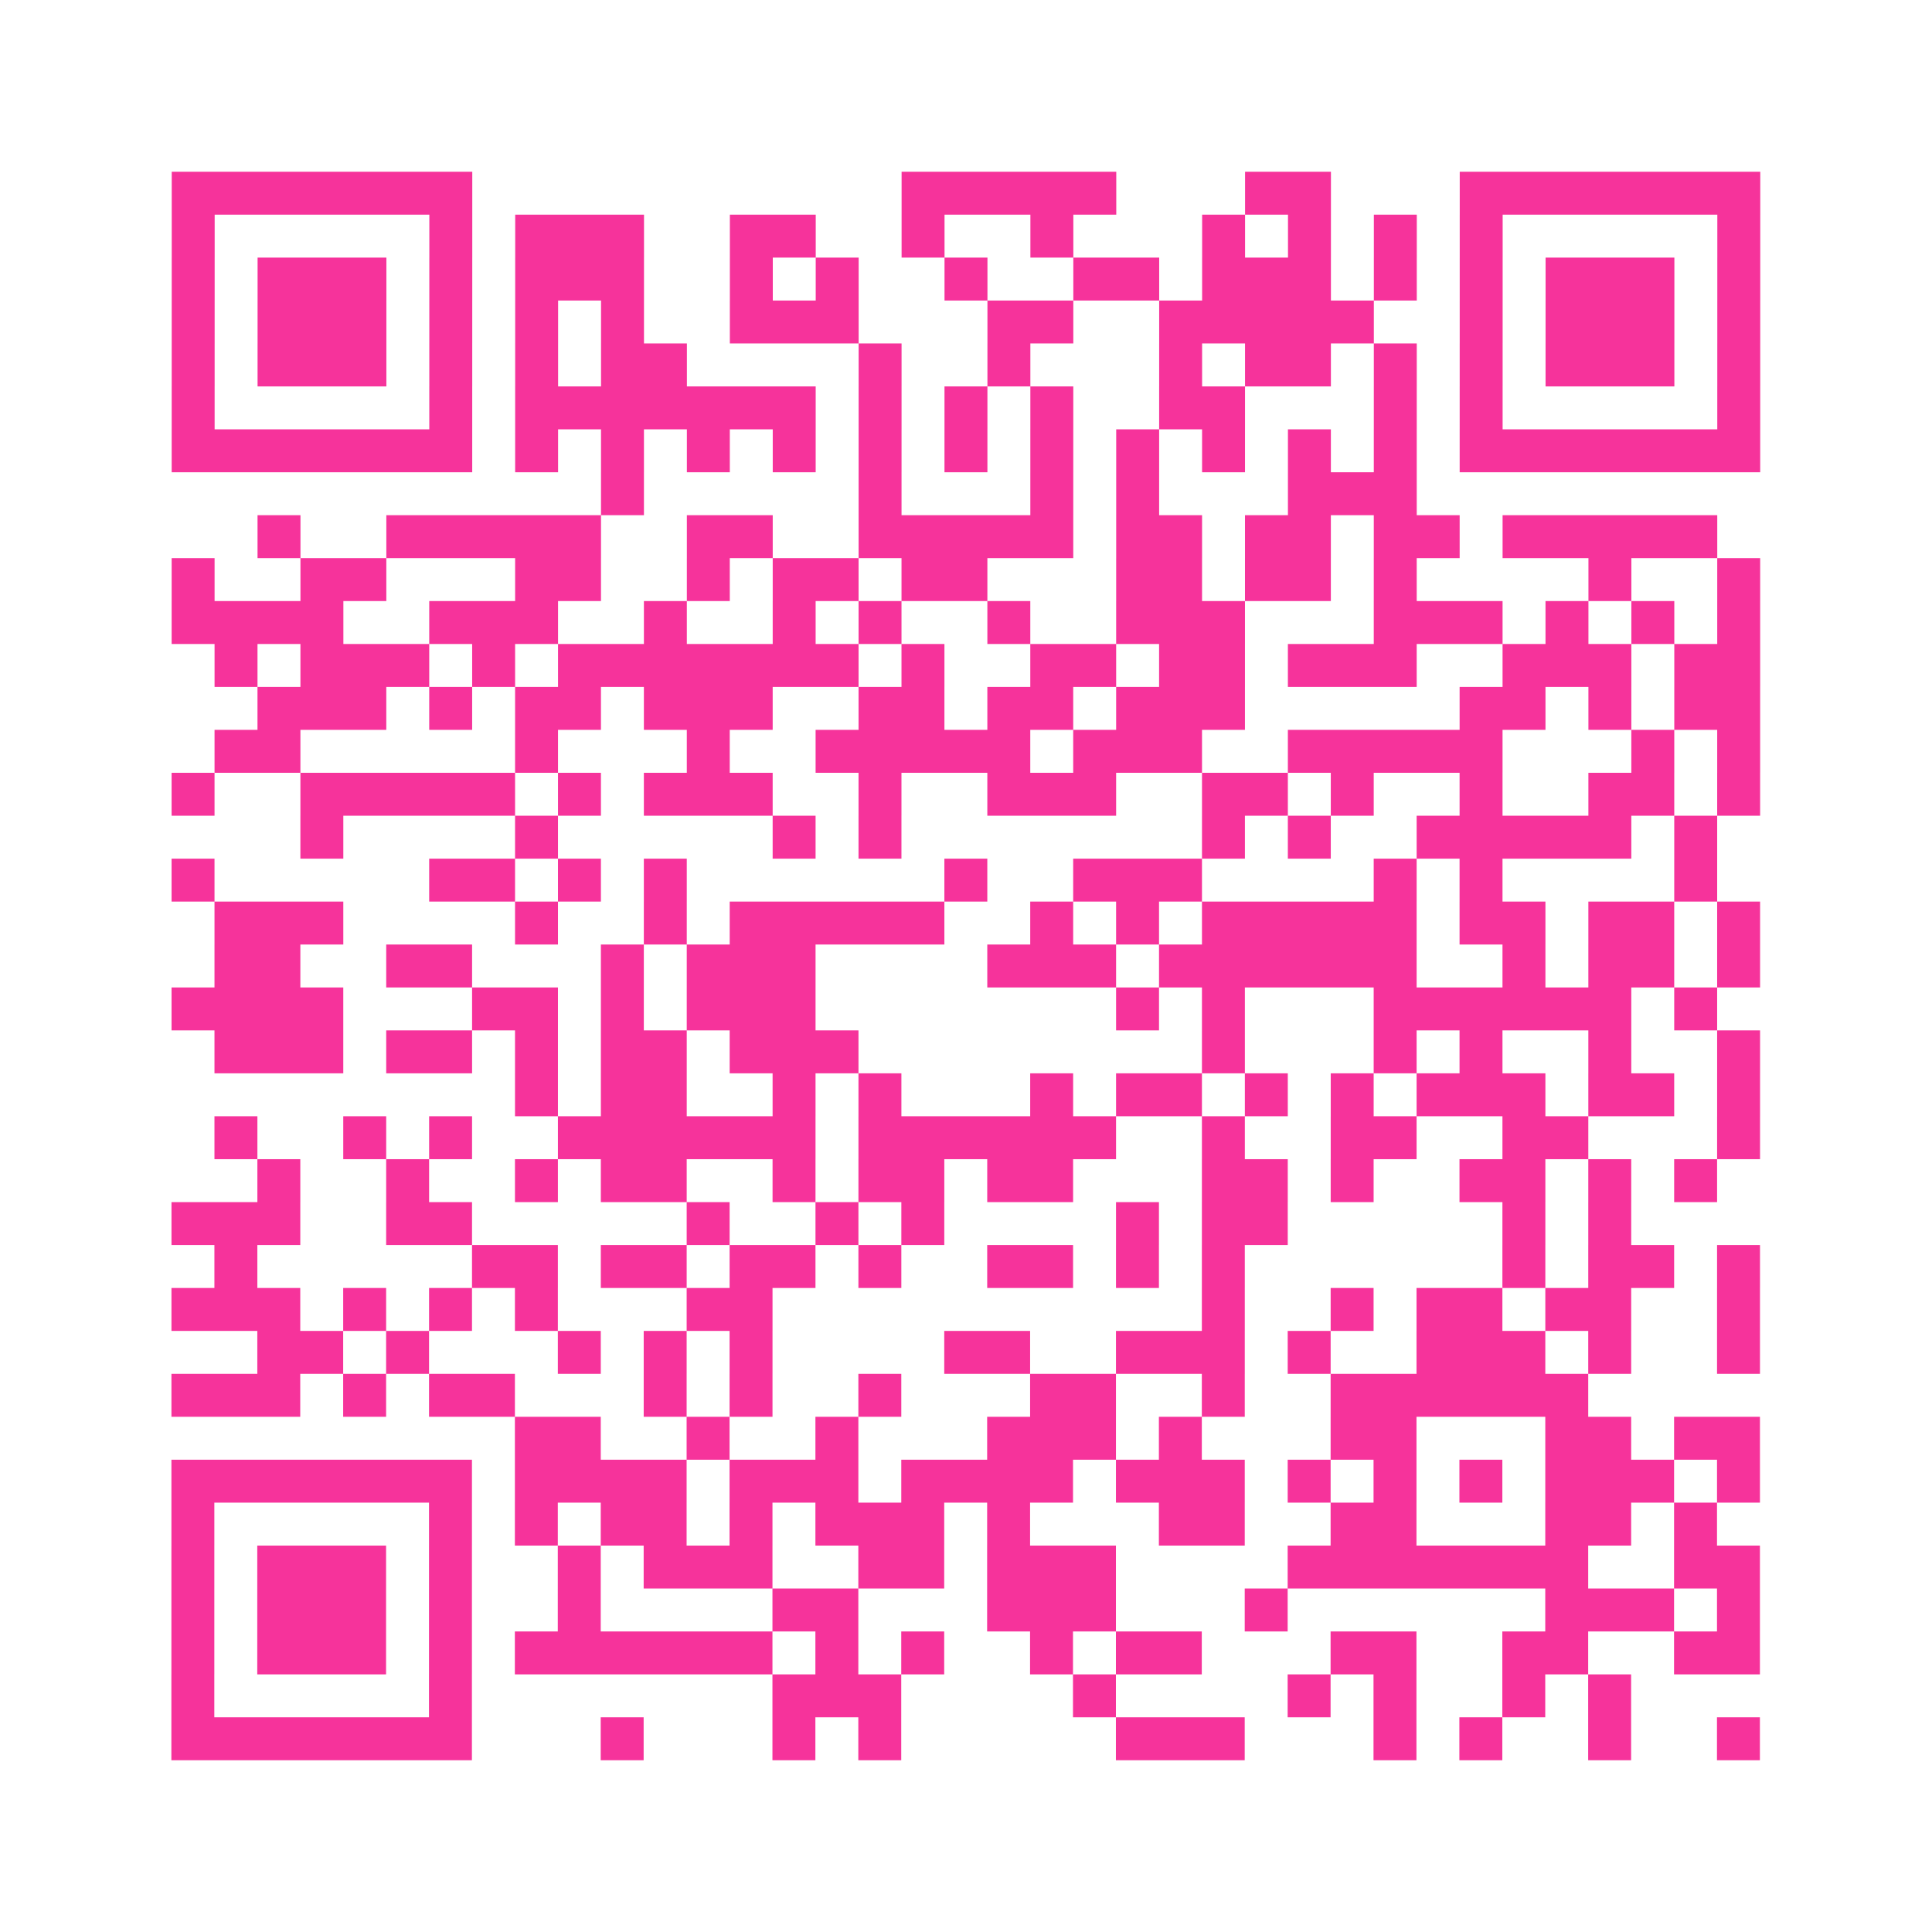 <?xml version="1.0" encoding="UTF-8"?>
<svg xmlns="http://www.w3.org/2000/svg" viewBox="0 0 45 45" class="pyqrcode"><path fill="transparent" d="M0 0h45v45h-45z"/><path stroke="#f6339b" class="pyqrline" d="M4 4.5h7m10 0h5m3 0h2m3 0h7m-37 1h1m5 0h1m1 0h3m2 0h2m2 0h1m2 0h1m3 0h1m1 0h1m1 0h1m1 0h1m5 0h1m-37 1h1m1 0h3m1 0h1m1 0h3m2 0h1m1 0h1m2 0h1m2 0h2m1 0h3m1 0h1m1 0h1m1 0h3m1 0h1m-37 1h1m1 0h3m1 0h1m1 0h1m1 0h1m2 0h3m3 0h2m2 0h5m2 0h1m1 0h3m1 0h1m-37 1h1m1 0h3m1 0h1m1 0h1m1 0h2m4 0h1m2 0h1m3 0h1m1 0h2m1 0h1m1 0h1m1 0h3m1 0h1m-37 1h1m5 0h1m1 0h7m1 0h1m1 0h1m1 0h1m2 0h2m3 0h1m1 0h1m5 0h1m-37 1h7m1 0h1m1 0h1m1 0h1m1 0h1m1 0h1m1 0h1m1 0h1m1 0h1m1 0h1m1 0h1m1 0h1m1 0h7m-27 1h1m5 0h1m3 0h1m1 0h1m3 0h3m-27 1h1m2 0h5m2 0h2m2 0h5m1 0h2m1 0h2m1 0h2m1 0h5m-36 1h1m2 0h2m3 0h2m2 0h1m1 0h2m1 0h2m3 0h2m1 0h2m1 0h1m4 0h1m2 0h1m-37 1h4m2 0h3m2 0h1m2 0h1m1 0h1m2 0h1m2 0h3m3 0h3m1 0h1m1 0h1m1 0h1m-36 1h1m1 0h3m1 0h1m1 0h7m1 0h1m2 0h2m1 0h2m1 0h3m2 0h3m1 0h2m-35 1h3m1 0h1m1 0h2m1 0h3m2 0h2m1 0h2m1 0h3m5 0h2m1 0h1m1 0h2m-36 1h2m5 0h1m3 0h1m2 0h5m1 0h3m2 0h5m3 0h1m1 0h1m-37 1h1m2 0h5m1 0h1m1 0h3m2 0h1m2 0h3m2 0h2m1 0h1m2 0h1m2 0h2m1 0h1m-34 1h1m4 0h1m5 0h1m1 0h1m7 0h1m1 0h1m2 0h5m1 0h1m-36 1h1m5 0h2m1 0h1m1 0h1m6 0h1m2 0h3m4 0h1m1 0h1m4 0h1m-35 1h3m4 0h1m2 0h1m1 0h5m2 0h1m1 0h1m1 0h5m1 0h2m1 0h2m1 0h1m-36 1h2m2 0h2m3 0h1m1 0h3m4 0h3m1 0h6m2 0h1m1 0h2m1 0h1m-37 1h4m3 0h2m1 0h1m1 0h3m7 0h1m1 0h1m3 0h6m1 0h1m-35 1h3m1 0h2m1 0h1m1 0h2m1 0h3m8 0h1m3 0h1m1 0h1m2 0h1m2 0h1m-29 1h1m1 0h2m2 0h1m1 0h1m3 0h1m1 0h2m1 0h1m1 0h1m1 0h3m1 0h2m1 0h1m-36 1h1m2 0h1m1 0h1m2 0h6m1 0h6m2 0h1m2 0h2m2 0h2m3 0h1m-35 1h1m2 0h1m2 0h1m1 0h2m2 0h1m1 0h2m1 0h2m3 0h2m1 0h1m2 0h2m1 0h1m1 0h1m-36 1h3m2 0h2m5 0h1m2 0h1m1 0h1m4 0h1m1 0h2m5 0h1m1 0h1m-33 1h1m5 0h2m1 0h2m1 0h2m1 0h1m2 0h2m1 0h1m1 0h1m6 0h1m1 0h2m1 0h1m-37 1h3m1 0h1m1 0h1m1 0h1m3 0h2m10 0h1m2 0h1m1 0h2m1 0h2m2 0h1m-35 1h2m1 0h1m3 0h1m1 0h1m1 0h1m4 0h2m2 0h3m1 0h1m2 0h3m1 0h1m2 0h1m-37 1h3m1 0h1m1 0h2m3 0h1m1 0h1m2 0h1m3 0h2m2 0h1m2 0h6m-25 1h2m2 0h1m2 0h1m3 0h3m1 0h1m3 0h2m3 0h2m1 0h2m-37 1h7m1 0h4m1 0h3m1 0h4m1 0h3m1 0h1m1 0h1m1 0h1m1 0h3m1 0h1m-37 1h1m5 0h1m1 0h1m1 0h2m1 0h1m1 0h3m1 0h1m3 0h2m2 0h2m3 0h2m1 0h1m-36 1h1m1 0h3m1 0h1m2 0h1m1 0h3m2 0h2m1 0h3m4 0h7m2 0h2m-37 1h1m1 0h3m1 0h1m2 0h1m4 0h2m3 0h3m3 0h1m6 0h3m1 0h1m-37 1h1m1 0h3m1 0h1m1 0h6m1 0h1m1 0h1m2 0h1m1 0h2m3 0h2m2 0h2m2 0h2m-37 1h1m5 0h1m7 0h3m4 0h1m4 0h1m1 0h1m2 0h1m1 0h1m-34 1h7m3 0h1m3 0h1m1 0h1m5 0h3m3 0h1m1 0h1m2 0h1m2 0h1"/></svg>
